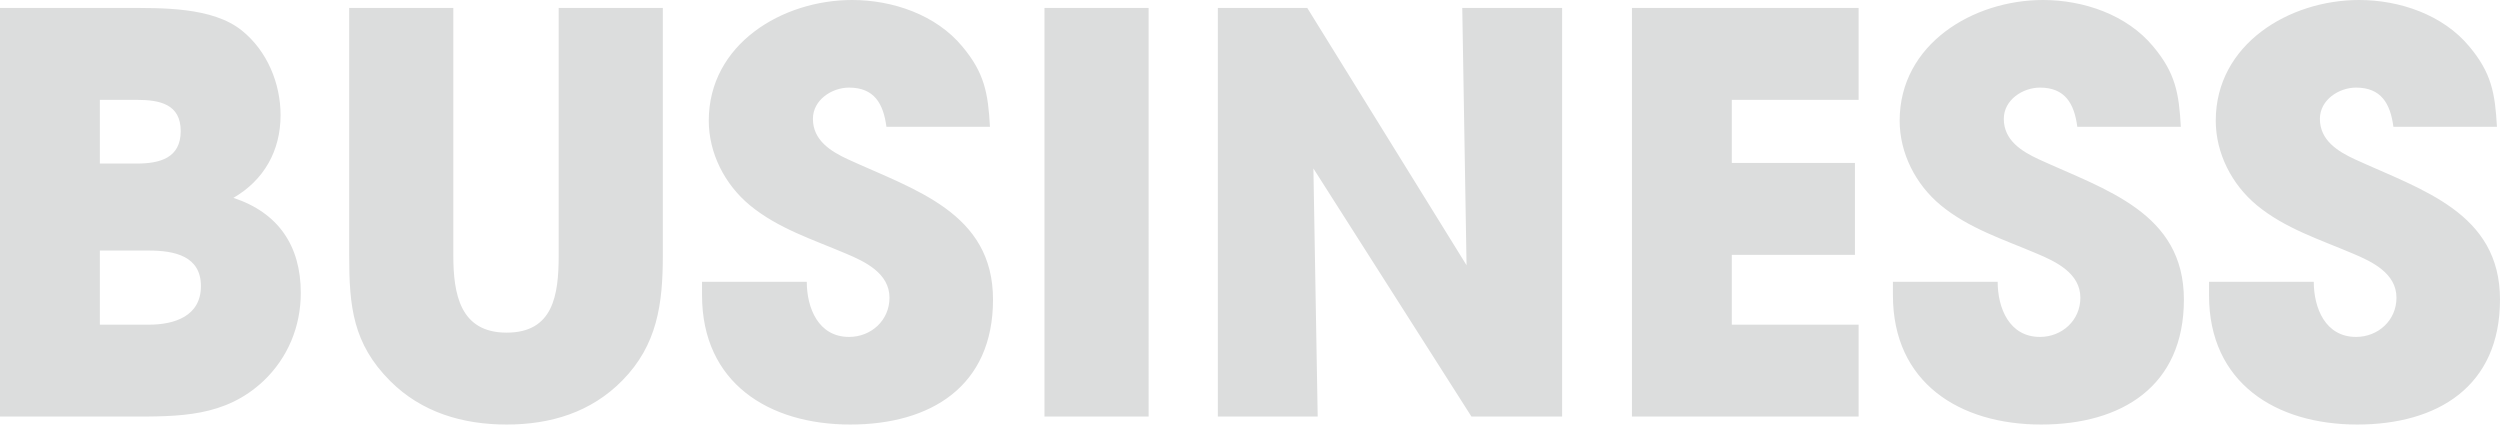 <svg data-name="レイヤー_2" xmlns="http://www.w3.org/2000/svg" viewBox="0 0 408.1 69.3"><path d="M43 62.2C36.7 68.1 29.3 68 21.1 68H0V1.3h20.5c5.8 0 14.2-.2 19 3.7 4.1 3.3 6.3 8.6 6.3 13.8 0 5.8-2.7 10.6-7.7 13.5 7.3 2.4 11 7.8 11 15.5 0 5.5-2.1 10.6-6.1 14.4ZM22.3 16.3h-6v10.4h6c3.8 0 7.2-.9 7.2-5.3s-3.4-5.1-7.2-5.1Zm2 24.6h-8V53h8c4.2 0 8.5-1.4 8.5-6.3s-4.3-5.8-8.5-5.8Zm77.3 21.2c-5.1 5.2-11.7 7.2-18.9 7.2s-13.9-2-19-7.1C57.6 56.1 57 50 57 41.7V1.3h17v40.4c0 6.3 1.1 12.6 8.7 12.6s8.5-6.1 8.5-12.6V1.3h17v40.4c0 7.9-.9 14.6-6.6 20.4Zm37.2 7.2c-13.3 0-24.2-6.8-24.2-21.1V46h17.1c0 4.3 1.9 9 6.9 9 3.6 0 6.6-2.7 6.6-6.4 0-4-4-5.9-7.1-7.2-5.4-2.3-11.1-4.1-15.7-7.9-4.1-3.4-6.7-8.5-6.7-13.8 0-12.5 12-19.7 23.4-19.7 6.6 0 13.7 2.4 18 7.6 3.6 4.3 4.2 7.6 4.5 13.1h-16.9c-.5-3.8-2-6.4-6.1-6.4-2.8 0-5.9 2-5.9 5.1 0 3.5 2.9 5.3 5.7 6.6 10.9 5 23.7 8.7 23.7 22.9s-10.2 20.4-23.3 20.4Zm31.7-1.3V1.3h17V68h-17Zm69.7 0-25.8-40.5.7 40.5h-16.3V1.3h14.6l26 42-.7-42H255V68h-14.8Zm26.2 0V1.3h37v15h-20.7v10.3h20.1v15h-20.1V53h20.7v15h-37Zm66.8 1.3c-13.3 0-24.2-6.8-24.2-21.1V46h17.1c0 4.3 1.9 9 6.9 9 3.6 0 6.6-2.7 6.6-6.4 0-4-4-5.9-7.1-7.2-5.4-2.3-11.1-4.1-15.7-7.9-4.1-3.4-6.7-8.5-6.7-13.8 0-12.5 12-19.7 23.4-19.7 6.6 0 13.7 2.4 18 7.6 3.6 4.3 4.2 7.6 4.5 13.1h-16.9c-.5-3.8-2-6.4-6.1-6.4-2.8 0-5.9 2-5.9 5.1 0 3.5 2.9 5.3 5.7 6.6 10.9 5 23.7 8.7 23.7 22.9s-10.2 20.4-23.3 20.4Zm51.6 0c-13.3 0-24.2-6.8-24.2-21.1V46h17.1c0 4.3 1.9 9 6.9 9 3.6 0 6.6-2.7 6.6-6.4 0-4-4-5.9-7.1-7.2-5.4-2.3-11.1-4.1-15.7-7.9-4.1-3.4-6.7-8.5-6.7-13.8 0-12.5 12-19.7 23.4-19.7 6.6 0 13.7 2.4 18 7.6 3.6 4.3 4.2 7.6 4.5 13.1h-16.9c-.5-3.8-2-6.4-6.1-6.4-2.8 0-5.9 2-5.9 5.1 0 3.5 2.9 5.3 5.7 6.6 10.9 5 23.7 8.7 23.7 22.9s-10.2 20.4-23.3 20.4Z" style="fill:#dcdddd" data-name="デザイン"/></svg>